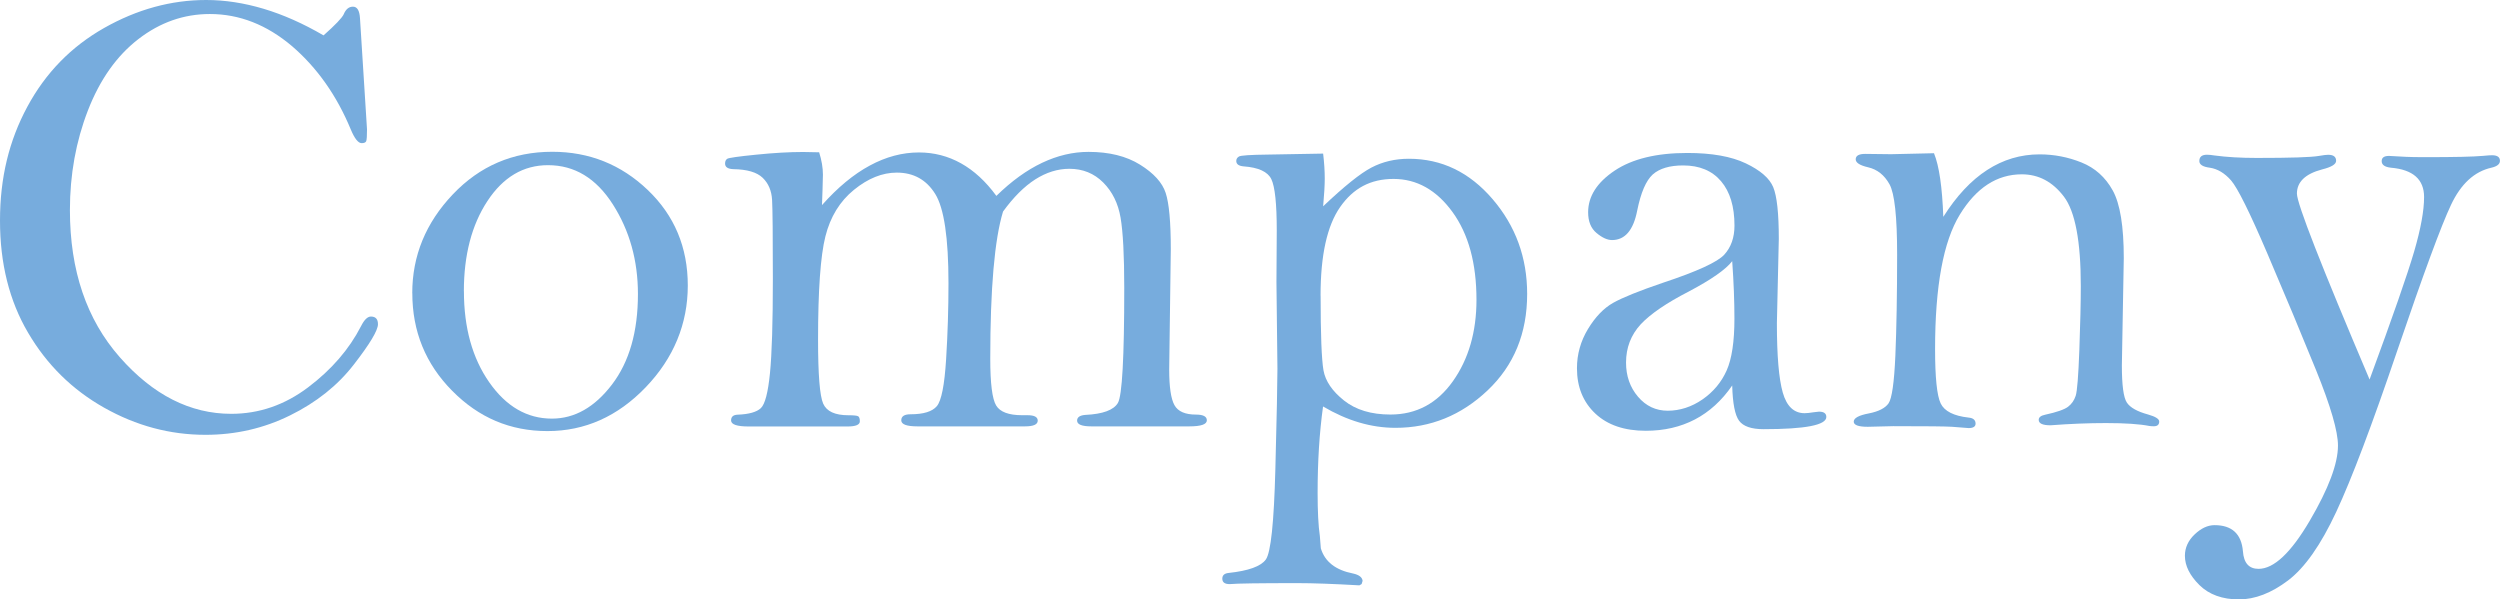 <?xml version="1.0" encoding="UTF-8"?><svg xmlns="http://www.w3.org/2000/svg" viewBox="0 0 483.43 115.91"><defs><style>.d{fill:#77acdd;}</style></defs><g id="a"/><g id="b"><g id="c"><g><path class="d" d="M62.57,6.84c2.26-2.01,3.56-3.37,3.89-4.07,.41-.99,1.01-1.48,1.79-1.48,.82,0,1.27,.74,1.36,2.22l1.36,21.52c0,1.23-.05,1.98-.15,2.25-.1,.27-.4,.4-.89,.4-.66,0-1.36-.88-2.1-2.65-2.71-6.55-6.5-11.92-11.34-16.09-4.89-4.15-10.19-6.23-15.91-6.23-5.02,0-9.62,1.61-13.81,4.84-4.19,3.23-7.45,7.83-9.77,13.81-2.32,5.98-3.48,12.4-3.48,19.27,0,11.67,3.22,21.16,9.65,28.45,6.43,7.3,13.62,10.94,21.55,10.94,5.39,0,10.34-1.71,14.86-5.12,4.52-3.41,7.94-7.36,10.24-11.84,.62-1.23,1.25-1.85,1.91-1.85,.9,0,1.36,.49,1.36,1.48,0,1.19-1.56,3.8-4.69,7.83-3.12,4.03-7.23,7.3-12.3,9.8-5.08,2.51-10.53,3.76-16.37,3.76-6.87,0-13.39-1.75-19.58-5.24-6.19-3.49-11.09-8.32-14.71-14.49C1.81,58.2,0,50.97,0,42.66s1.76-15.48,5.28-22.01c3.52-6.54,8.46-11.61,14.84-15.23C26.49,1.81,33.08,0,39.87,0c3.62,0,7.32,.57,11.11,1.7,3.78,1.13,7.65,2.85,11.6,5.15Z"/><path class="d" d="M79.72,56.69c0-7.23,2.61-13.59,7.83-19.09,5.22-5.5,11.63-8.25,19.24-8.25,7.15,0,13.31,2.46,18.47,7.39,5.16,4.93,7.74,11.09,7.74,18.47s-2.71,14.03-8.14,19.68c-5.43,5.65-11.76,8.47-18.99,8.47s-13.3-2.6-18.43-7.79c-5.14-5.19-7.71-11.48-7.71-18.87Zm9.99-.37c0,7.06,1.63,12.93,4.9,17.61,3.27,4.68,7.31,7.02,12.11,7.02,4.4,0,8.27-2.2,11.62-6.59,3.35-4.39,5.02-10.22,5.02-17.49,0-6.49-1.61-12.26-4.84-17.33-3.23-5.07-7.41-7.6-12.55-7.6-4.77,0-8.67,2.31-11.71,6.93-3.04,4.62-4.56,10.44-4.56,17.46Z"/><path class="d" d="M158.39,29.41c.49,1.57,.74,3.02,.74,4.35-.04,1.95-.1,3.91-.18,5.9,3.04-3.42,6.12-5.97,9.25-7.65,3.12-1.69,6.29-2.53,9.49-2.53,2.92,0,5.63,.7,8.14,2.1,2.51,1.4,4.79,3.5,6.84,6.3,2.92-2.86,5.87-4.99,8.85-6.4,2.98-1.41,5.97-2.11,8.97-2.11,3.99,0,7.31,.82,9.96,2.47,2.65,1.65,4.31,3.47,4.96,5.47,.66,2,.99,5.63,.99,10.91l-.31,23.24c0,3.38,.34,5.68,1.02,6.89,.68,1.22,2.07,1.82,4.16,1.82,1.4,0,2.1,.37,2.1,1.11,0,.78-1.13,1.17-3.39,1.17h-18.93c-1.85,0-2.77-.37-2.77-1.11,0-.66,.53-1.03,1.6-1.11,3.37-.16,5.47-.93,6.29-2.31,.82-1.38,1.23-8.79,1.23-22.23,0-6.29-.24-10.82-.71-13.59-.47-2.77-1.59-5.04-3.36-6.81-1.77-1.77-3.95-2.65-6.54-2.65-2.26,0-4.46,.69-6.6,2.05-2.14,1.37-4.21,3.44-6.23,6.22-1.64,5.39-2.47,14.88-2.47,28.46,0,4.77,.38,7.79,1.14,9.04,.76,1.26,2.44,1.88,5.02,1.88h1.05c1.31,0,1.97,.35,1.97,1.05,0,.74-.82,1.11-2.47,1.11h-20.78c-2.1,0-3.14-.39-3.14-1.17s.6-1.17,1.79-1.17c2.51,0,4.2-.52,5.09-1.57,.88-1.05,1.48-4.06,1.79-9.03,.31-4.97,.46-9.88,.46-14.74,0-8.75-.85-14.51-2.56-17.26-1.71-2.75-4.18-4.13-7.43-4.13-2.8,0-5.56,1.11-8.29,3.33-2.73,2.22-4.57,5.22-5.52,9-.95,3.78-1.42,10.44-1.42,19.98,0,6.74,.33,10.86,.99,12.36,.66,1.5,2.28,2.25,4.87,2.25,1.03,0,1.65,.06,1.88,.19,.23,.12,.34,.45,.34,.99,0,.66-.8,.99-2.4,.99h-19.11c-2.26,0-3.39-.39-3.39-1.17,0-.7,.41-1.07,1.23-1.11,2.22-.08,3.73-.51,4.53-1.27,.8-.76,1.39-3.01,1.76-6.75,.37-3.73,.56-9.81,.56-18.23s-.05-13.51-.15-15.29c-.1-1.77-.71-3.2-1.82-4.27-1.11-1.07-3-1.63-5.67-1.67-1.07-.04-1.6-.4-1.6-1.08,0-.44,.14-.75,.43-.93,.29-.18,2.15-.45,5.58-.79,3.43-.35,6.46-.52,9.09-.52,.66,0,1.68,.02,3.08,.06Z"/><path class="d" d="M255.86,29.72c.21,1.77,.31,3.37,.31,4.81,0,1.23-.1,3.02-.31,5.36,4.07-3.86,7.18-6.36,9.34-7.49,2.16-1.13,4.57-1.7,7.24-1.7,6.33,0,11.72,2.6,16.18,7.8,4.46,5.2,6.69,11.31,6.69,18.34,0,7.6-2.55,13.82-7.65,18.65-5.1,4.83-11.04,7.24-17.82,7.24-4.69,0-9.35-1.38-14-4.13-.7,5.06-1.05,10.62-1.05,16.71,0,3.58,.14,6.35,.43,8.32l.19,2.4c.78,2.59,2.86,4.21,6.23,4.87,1.15,.25,1.77,.72,1.85,1.42l-.19,.62-.43,.25c-5.07-.29-9.04-.43-11.93-.43-7.29,0-11.68,.06-13.16,.19-.95,0-1.42-.35-1.42-1.05,0-.66,.41-1.03,1.23-1.11,3.82-.41,6.22-1.27,7.18-2.59,.97-1.32,1.58-7.14,1.85-17.48,.27-10.34,.4-16.8,.4-19.39l-.19-16.77,.06-9.99c0-5.18-.35-8.49-1.05-9.93-.7-1.44-2.49-2.26-5.36-2.47-.95-.08-1.42-.43-1.42-1.05,0-.37,.18-.66,.53-.86,.35-.21,2.22-.33,5.6-.37l10.64-.19Zm-.49,27.44c0,7.52,.19,12.33,.55,14.43,.37,2.1,1.7,4.05,3.98,5.86,2.28,1.81,5.27,2.71,8.97,2.71,5.01,0,9.04-2.15,12.08-6.44,3.04-4.29,4.56-9.55,4.56-15.75,0-7.07-1.55-12.73-4.65-16.99-3.1-4.25-6.9-6.38-11.38-6.38s-7.8,1.81-10.33,5.43c-2.53,3.62-3.79,9.33-3.79,17.14Z"/><path class="d" d="M334.96,74.54c-2.01,2.92-4.42,5.11-7.21,6.57-2.8,1.46-5.96,2.19-9.49,2.19-4.15,0-7.41-1.11-9.77-3.33-2.36-2.22-3.55-5.14-3.55-8.76,0-2.71,.71-5.24,2.13-7.59,1.42-2.34,3.04-4.03,4.87-5.06,1.83-1.03,5.04-2.32,9.65-3.89,6.58-2.18,10.52-3.99,11.84-5.43,1.31-1.44,1.97-3.31,1.97-5.62,0-3.67-.86-6.53-2.59-8.57-1.73-2.04-4.17-3.06-7.34-3.06-2.59,0-4.54,.58-5.86,1.73-1.32,1.2-2.32,3.53-3.02,7-.74,3.8-2.36,5.7-4.87,5.7-.9,0-1.9-.45-2.99-1.36-1.09-.9-1.63-2.24-1.63-4.01,0-3.08,1.71-5.76,5.12-8.05,3.41-2.28,8.1-3.42,14.06-3.42,4.73,0,8.5,.67,11.31,2.01,2.81,1.34,4.58,2.87,5.3,4.6,.72,1.73,1.08,5.06,1.08,10l-.37,16.3c0,6.3,.38,10.77,1.14,13.43,.76,2.66,2.17,3.98,4.22,3.98,.41,0,.99-.06,1.73-.18l1.05-.12c.94,0,1.42,.34,1.42,1.03,0,1.57-4.05,2.36-12.15,2.36-2.34,0-3.92-.55-4.72-1.63-.8-1.09-1.24-3.36-1.33-6.81Zm0-24.04c-1.23,1.6-4.03,3.56-8.38,5.86-4.32,2.22-7.42,4.34-9.31,6.35-1.89,2.06-2.84,4.52-2.84,7.4,0,2.59,.77,4.79,2.31,6.6,1.54,1.81,3.46,2.71,5.76,2.71s4.62-.73,6.72-2.19c2.1-1.46,3.65-3.32,4.66-5.58,1.01-2.26,1.51-5.61,1.51-10.05,0-3.33-.14-7.03-.43-11.1Z"/><path class="d" d="M373.99,29.66c.99,2.43,1.58,6.52,1.79,12.27,2.55-4.03,5.37-7.05,8.48-9.06,3.1-2.01,6.48-3.02,10.14-3.02,2.79,0,5.5,.52,8.11,1.57,2.61,1.05,4.62,2.85,6.04,5.42,1.42,2.57,2.13,6.93,2.13,13.08l-.37,20.75c0,3.82,.32,6.21,.96,7.17,.64,.97,2,1.74,4.1,2.31,1.44,.41,2.16,.86,2.16,1.36,0,.62-.35,.92-1.05,.92-.29,0-.58-.02-.86-.06-1.89-.37-4.69-.56-8.38-.56-3.33,0-6.91,.14-10.73,.43-1.52,0-2.28-.35-2.28-1.05,0-.49,.41-.82,1.23-.99,2.26-.49,3.74-1.01,4.44-1.54,.7-.53,1.19-1.24,1.48-2.12,.29-.88,.52-3.85,.71-8.9,.18-5.05,.28-9.15,.28-12.32,0-8.66-1.09-14.43-3.27-17.3-2.18-2.87-4.89-4.31-8.14-4.31-4.81,0-8.81,2.6-11.99,7.8-3.19,5.2-4.78,13.86-4.78,25.99,0,5.51,.36,9.01,1.08,10.51,.72,1.5,2.52,2.42,5.39,2.74,.9,.08,1.36,.47,1.36,1.17,0,.57-.45,.86-1.35,.86l-3.2-.25c-1.15-.08-4.94-.12-11.38-.12l-4.92,.12c-1.8,0-2.71-.33-2.71-.99,0-.7,.98-1.23,2.94-1.6,1.88-.37,3.14-1.02,3.79-1.94,.65-.93,1.09-4,1.32-9.23,.22-5.23,.34-11.75,.34-19.57,0-7.28-.49-11.81-1.48-13.58-.99-1.77-2.36-2.86-4.13-3.27-1.6-.37-2.4-.88-2.4-1.54,0-.7,.62-1.05,1.85-1.05l4.99,.06c.53,0,3.31-.06,8.32-.19Z"/><path class="d" d="M458.21,73.39c4.48-12.16,7.36-20.42,8.63-24.79,1.27-4.37,1.91-7.87,1.91-10.5,0-3.41-2.14-5.3-6.41-5.67-1.19-.13-1.79-.55-1.79-1.27,0-.68,.47-1.01,1.42-1.01,.33,0,1.44,.06,3.33,.18,.74,.04,2.03,.06,3.88,.06,5.47,0,9.12-.08,10.97-.25,.82-.08,1.4-.12,1.73-.12,1.03,0,1.54,.36,1.54,1.08,0,.63-.55,1.08-1.66,1.33-3.29,.74-5.89,3.13-7.8,7.18-1.91,4.04-5.37,13.44-10.39,28.18-4.89,14.41-8.83,24.82-11.81,31.2-2.98,6.39-6.08,10.8-9.31,13.25-3.23,2.44-6.4,3.67-9.53,3.67s-5.74-.92-7.61-2.77c-1.87-1.85-2.81-3.74-2.81-5.67,0-1.56,.63-2.94,1.88-4.13,1.25-1.19,2.54-1.79,3.85-1.79,3.37,0,5.2,1.69,5.49,5.06,.16,2.26,1.17,3.39,3.02,3.39,2.96,0,6.26-3.1,9.9-9.3,3.64-6.2,5.46-11.05,5.46-14.54,0-2.75-1.41-7.6-4.22-14.54-2.82-6.94-5.95-14.45-9.4-22.51-3.45-8.07-5.81-12.81-7.06-14.23-1.25-1.42-2.62-2.23-4.1-2.45-1.36-.17-2.03-.6-2.03-1.29,0-.82,.49-1.22,1.48-1.22,.41,0,.88,.05,1.42,.14,2.38,.32,5.12,.48,8.2,.48,6.58,0,10.58-.13,12.02-.39,.86-.15,1.46-.22,1.79-.22,1.03,0,1.54,.39,1.54,1.17,0,.66-.9,1.21-2.71,1.66-3.25,.86-4.87,2.42-4.87,4.68,0,1.93,4.69,13.92,14.06,35.97Z"/></g></g></g></svg>